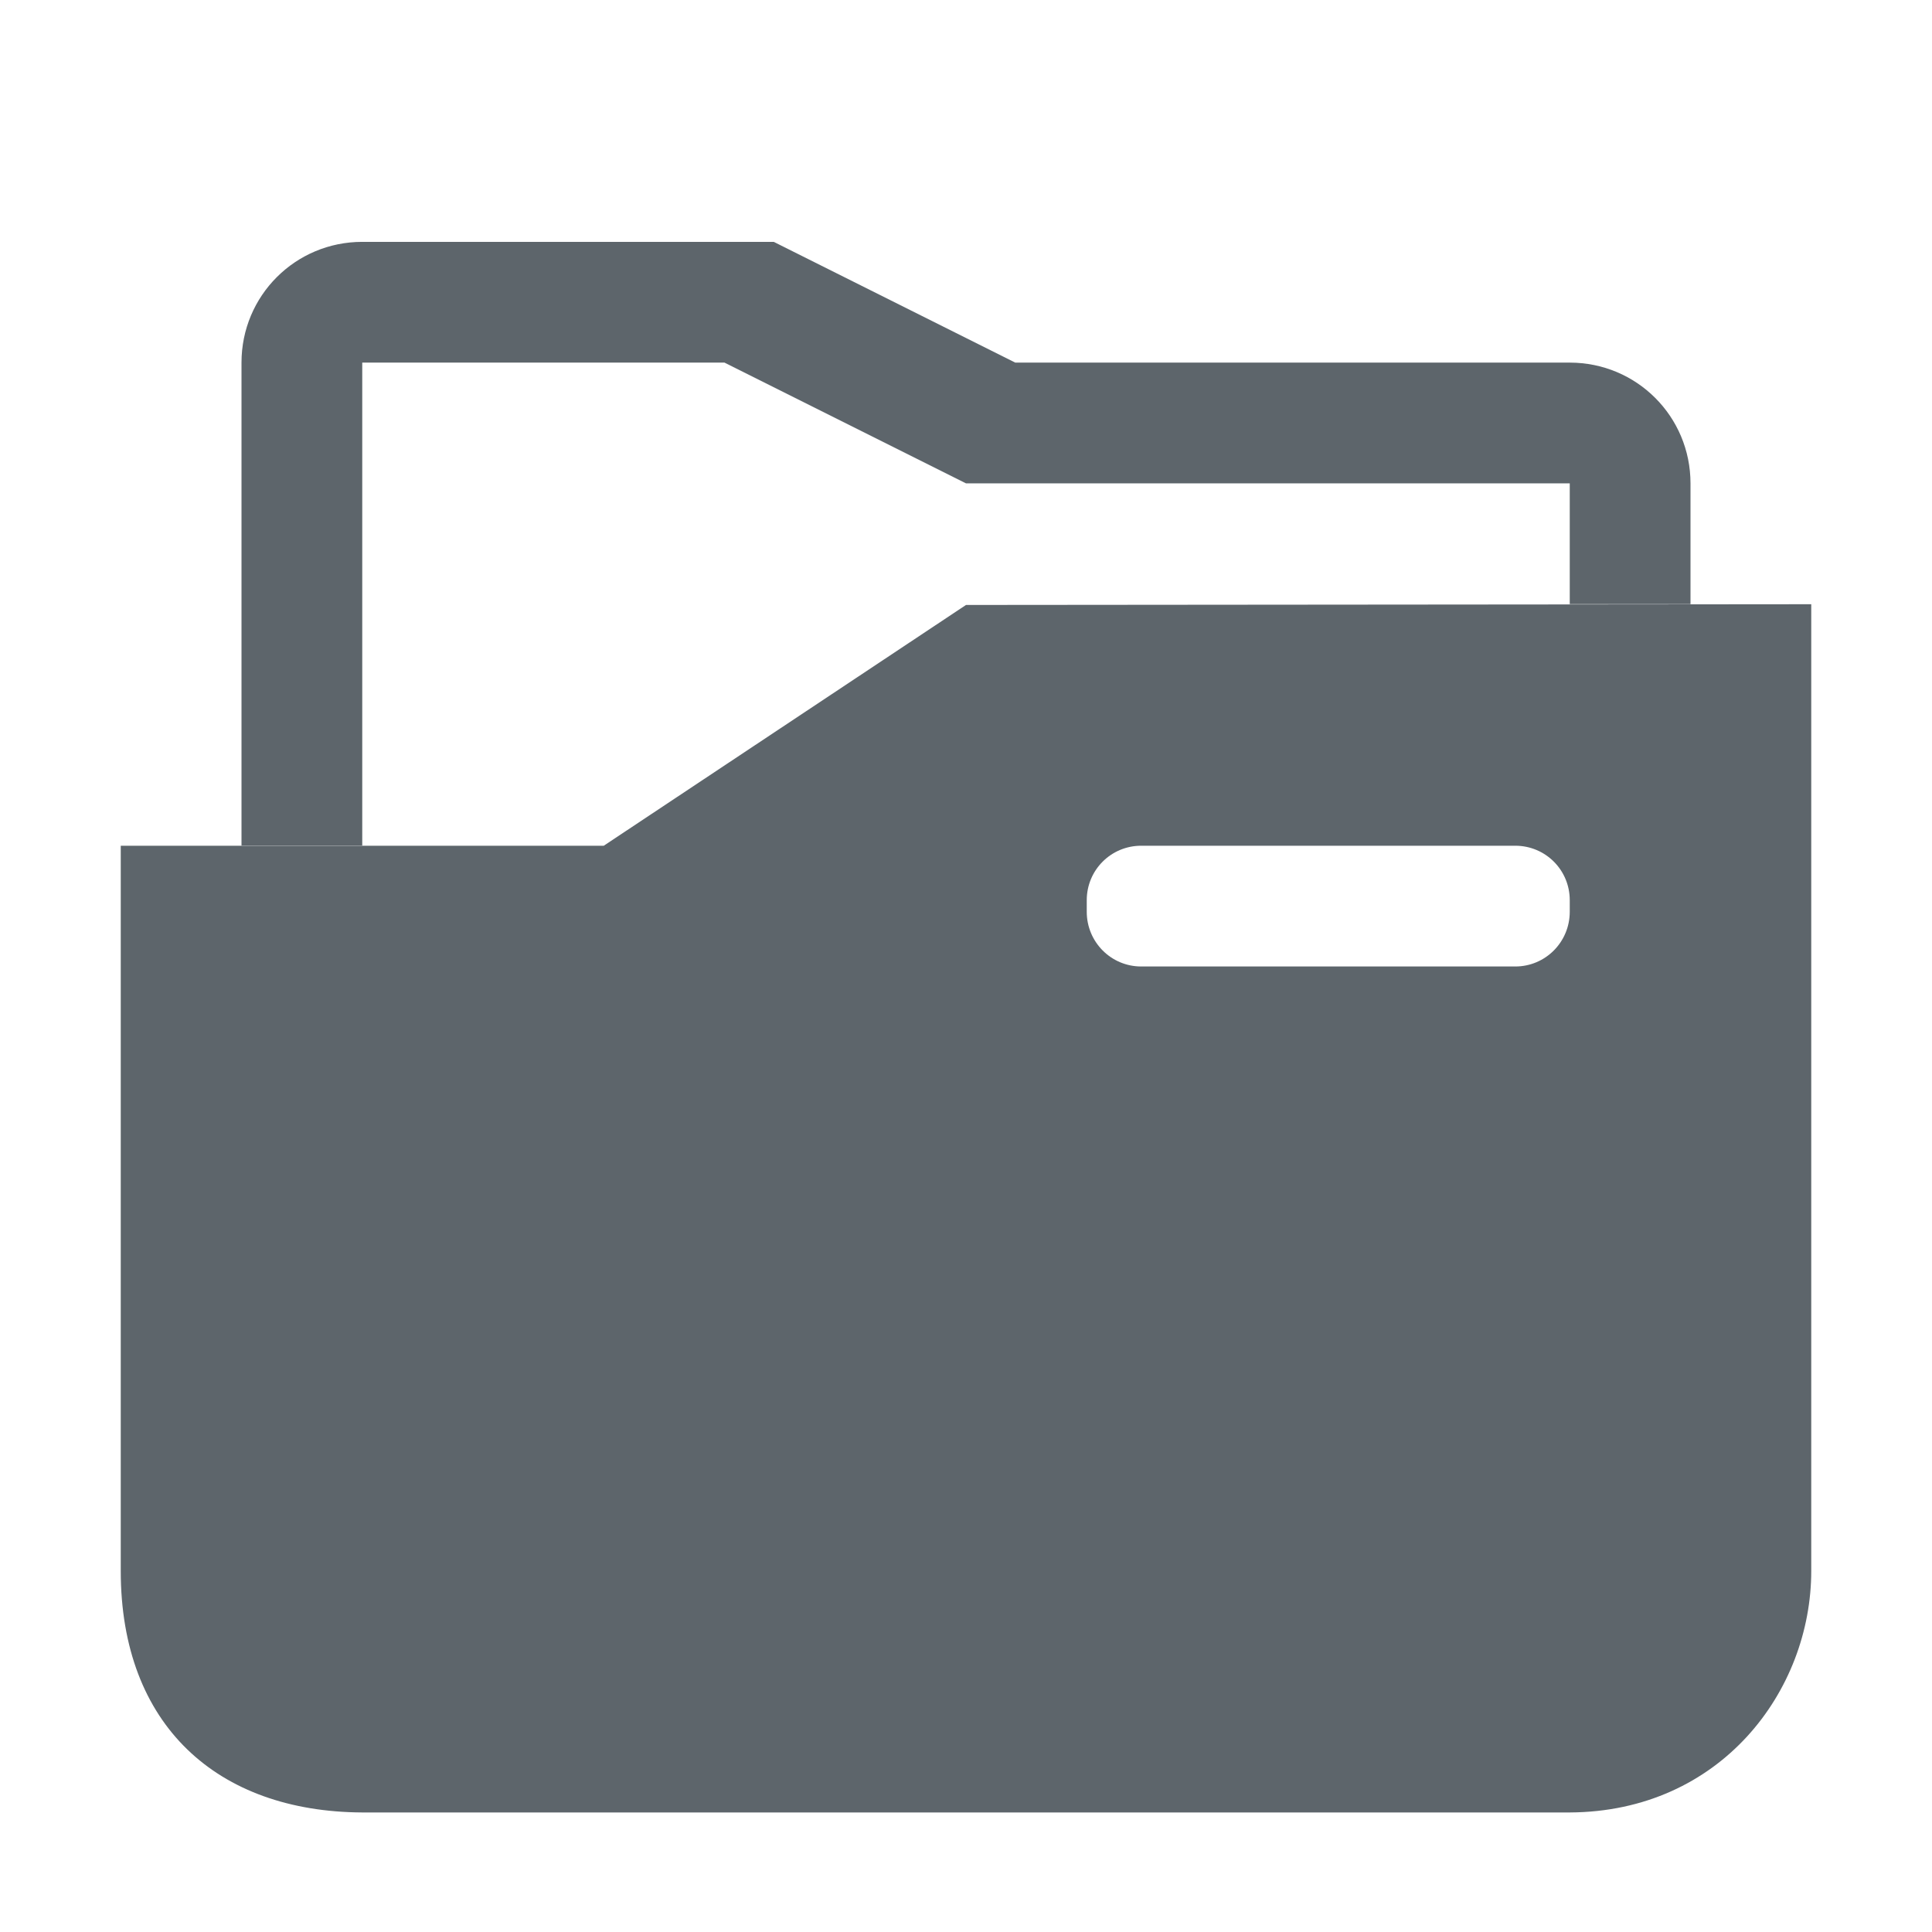 <?xml version="1.0" encoding="UTF-8"?>
<svg width="16" height="16.003" enable-background="new" version="1.1" xmlns="http://www.w3.org/2000/svg" xmlns:cc="http://creativecommons.org/ns#" xmlns:dc="http://purl.org/dc/elements/1.1/" xmlns:rdf="http://www.w3.org/1999/02/22-rdf-syntax-ns#">
 <title>Paper Symbolic Icon Theme</title>
 <path d="m15 5.004-7 0.006-3 1.994h-4v6.006c0 1.28 0.802 1.994 2 2h10c1.25-6e-3 2-1.006 2-2v-8.006zm-5.549 2h3.098c0.25 0 0.451 0.201 0.451 0.451v0.096c0 0.25-0.201 0.453-0.451 0.453h-3.098c-0.25 0-0.451-0.203-0.451-0.453v-0.096c0-0.25 0.201-0.451 0.451-0.451z" color="#000000" enable-background="accumulate" fill="#5d656b" style="text-decoration-line:none;text-indent:0;text-transform:none"/>
 <path d="m3 2.003c-0.554 0-1 0.446-1 1v4h1v-4h3l2 1h5v1h1v-1c0-0.554-0.446-1-1-1h-4.592l-2-1z" fill="#5d656b" fill-rule="evenodd" style="paint-order:fill markers stroke"/>
</svg>
